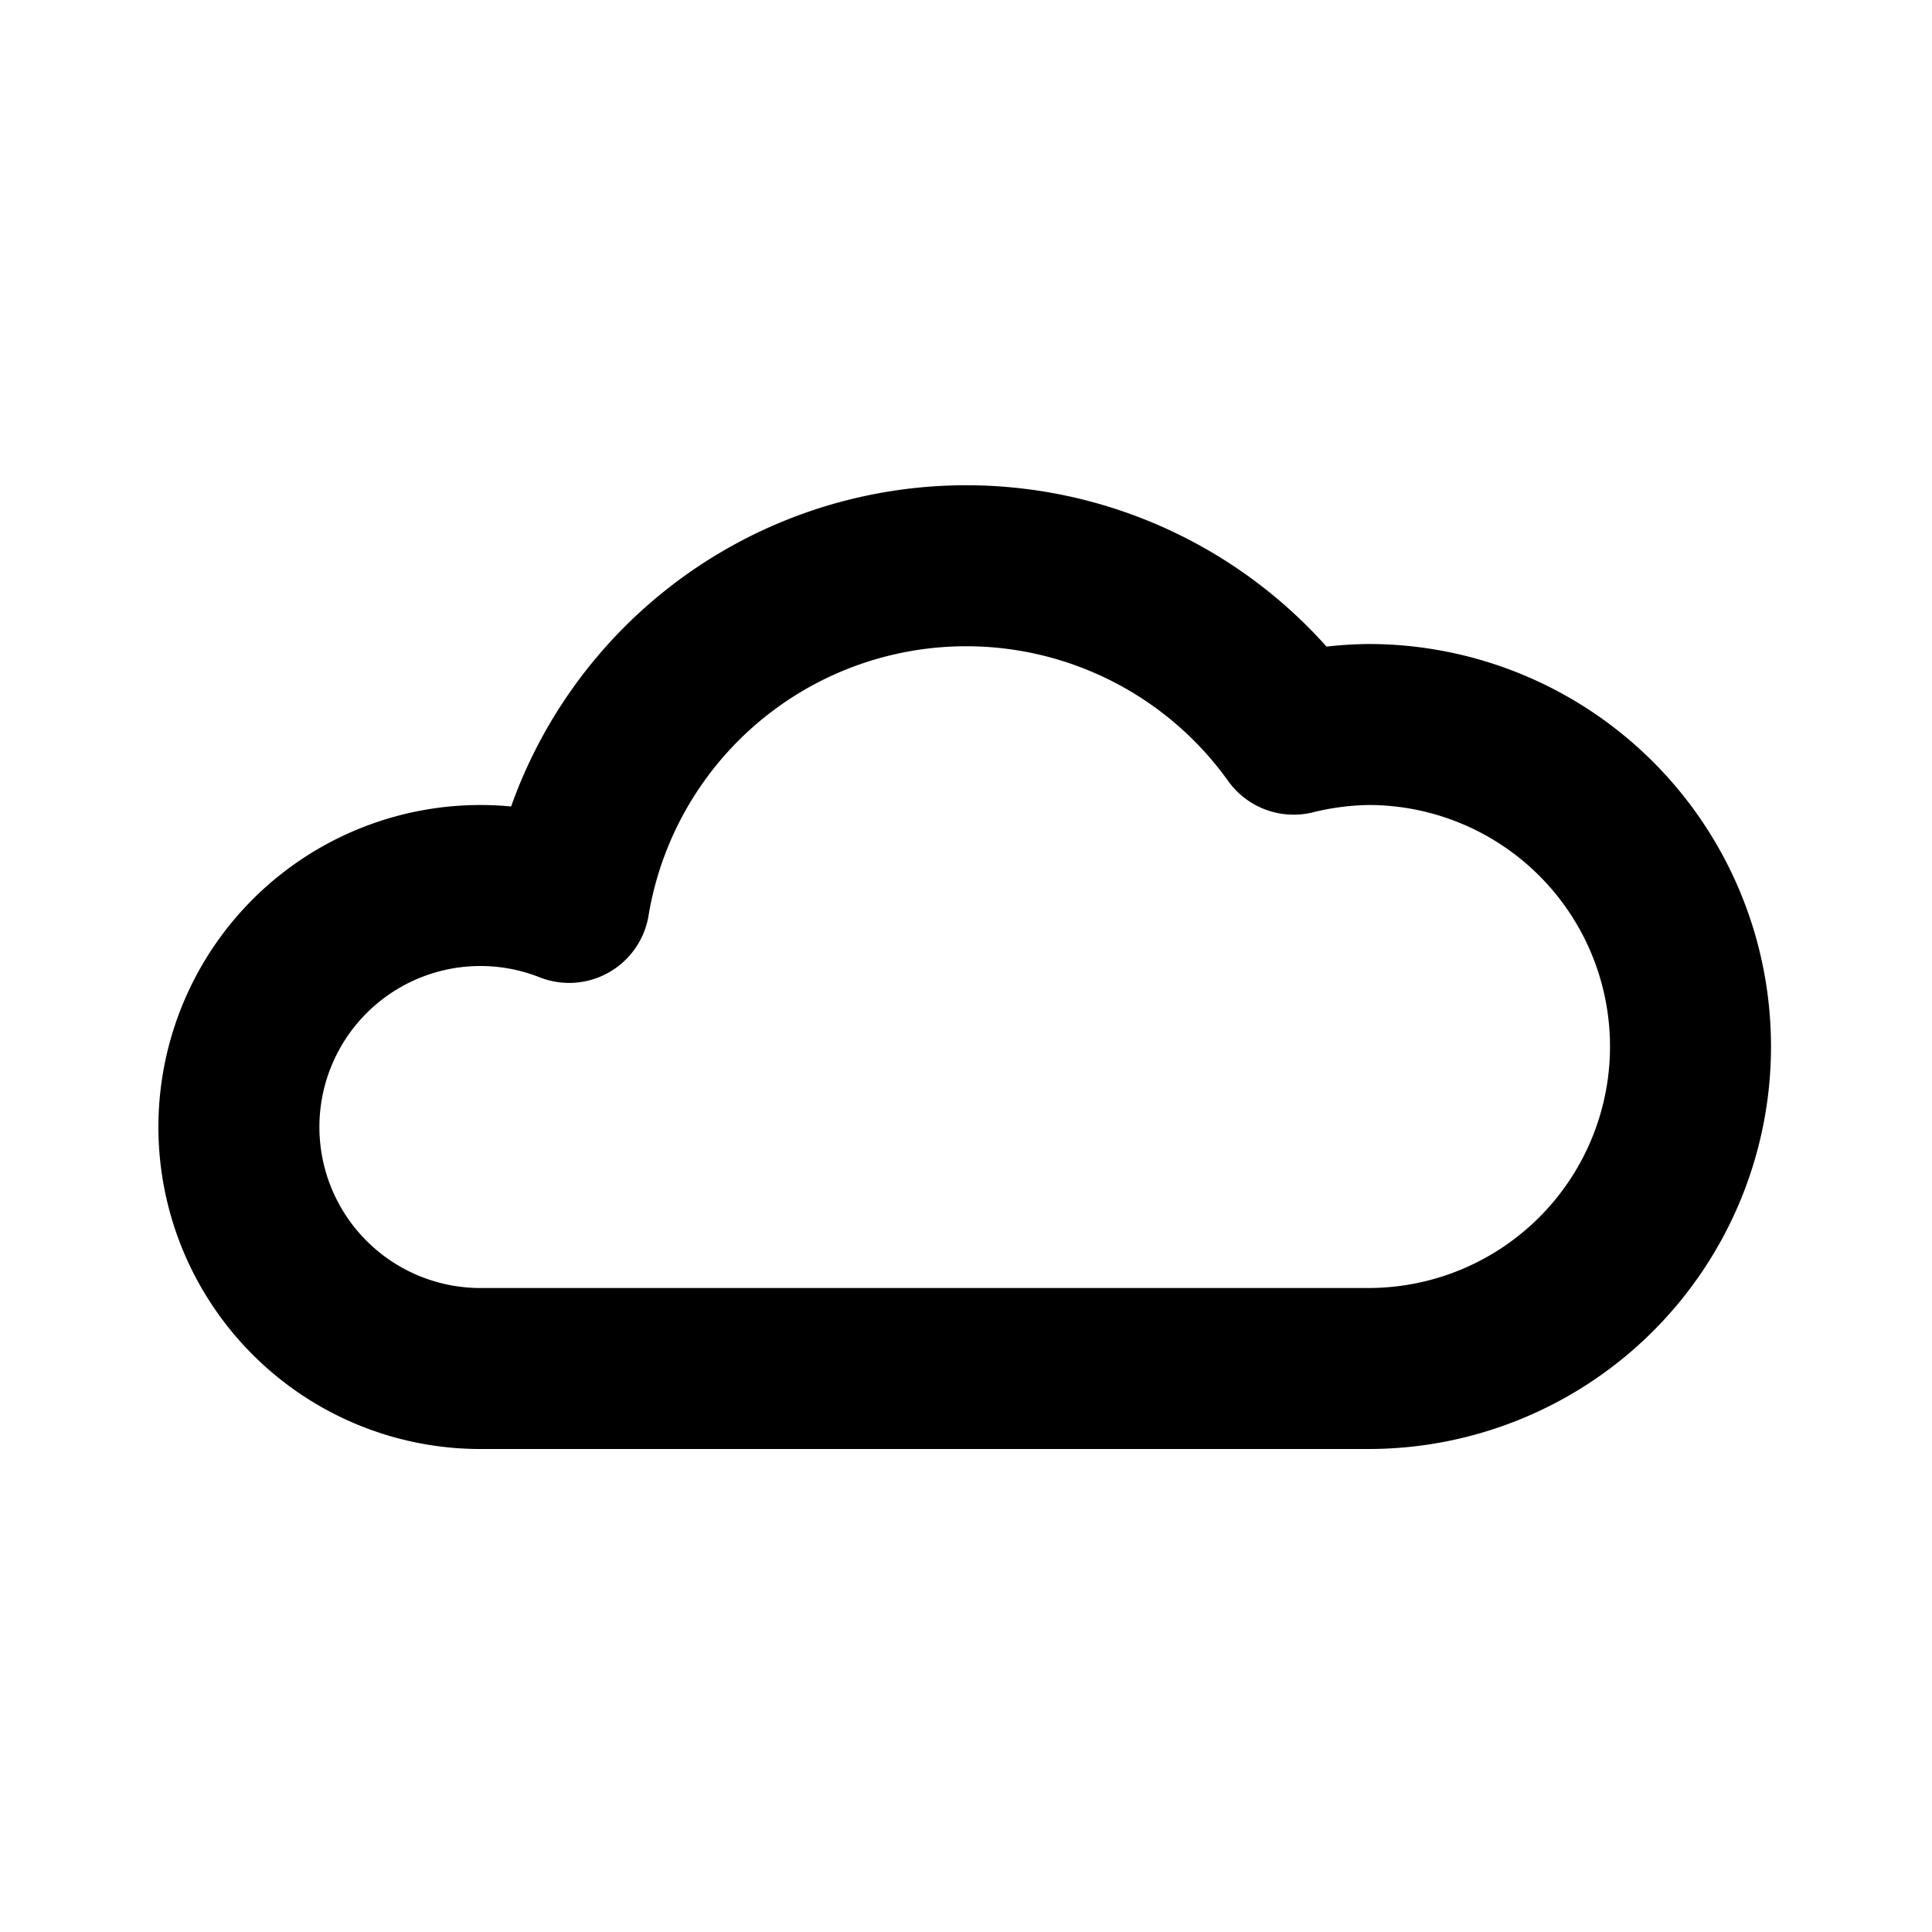 <?xml version="1.0" encoding="utf-8"?>
<svg fill="#000000" width="800px" height="800px" viewBox="0 0 24 24" id="cloud" data-name="Line Color" xmlns="http://www.w3.org/2000/svg" class="icon line-color"><path id="primary" d="M17,9a4.08,4.08,0,0,0-.93.12,5,5,0,0,0-9,2.09A3,3,0,1,0,6,17H17a4,4,0,0,0,0-8Z" style="fill: none; stroke: rgb(0, 0, 0); stroke-linecap: round; stroke-linejoin: round; stroke-width: 2;"></path></svg>